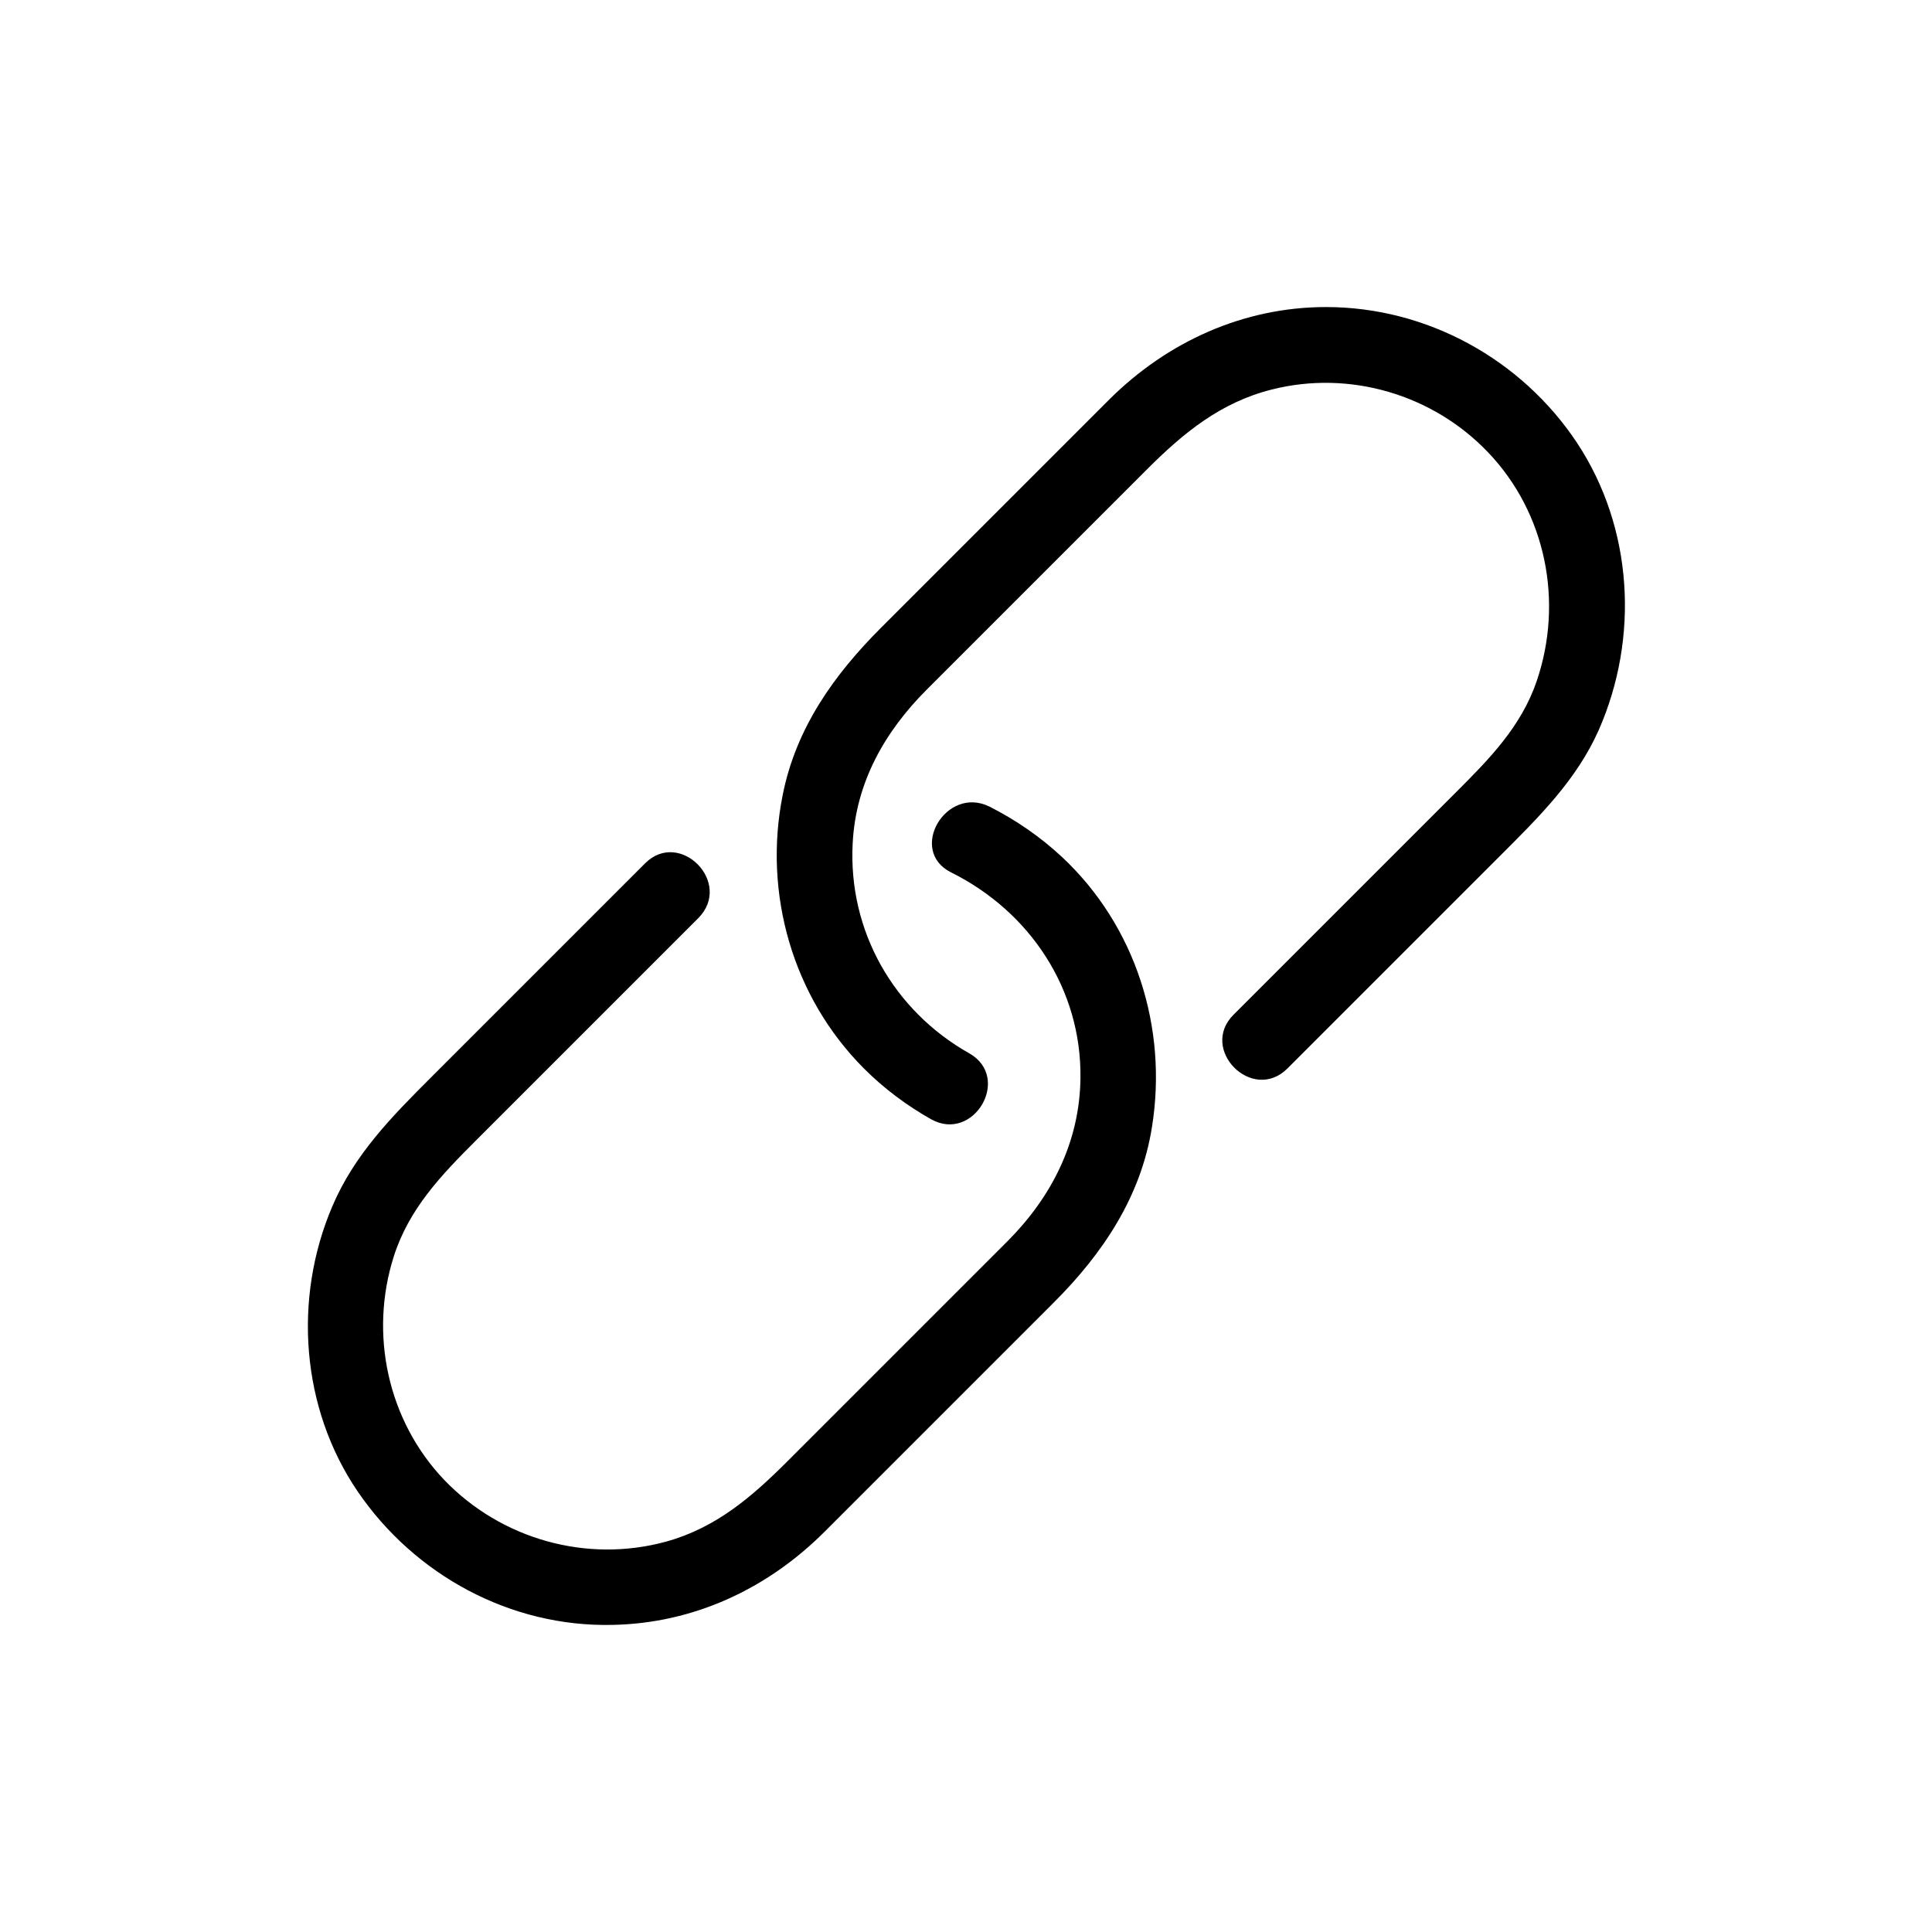 <?xml version="1.0" encoding="UTF-8"?>
<!-- Uploaded to: ICON Repo, www.svgrepo.com, Generator: ICON Repo Mixer Tools -->
<svg fill="#000000" width="800px" height="800px" version="1.1" viewBox="144 144 512 512" xmlns="http://www.w3.org/2000/svg">
 <g>
  <path d="m485.14 427.2 56.527-56.527c10.078-10.078 20.051-19.852 25.996-33.152 10.781-24.484 9.168-53.605-5.742-76.176-14.711-22.168-39.801-35.973-66.504-35.973-21.867 0-42.02 9.168-57.434 24.484l-60.457 60.457c-12.496 12.496-22.57 26.602-26.098 44.336-5.238 26.098 2.621 53.605 21.562 72.547 5.238 5.238 11.285 9.773 17.734 13.402 11.285 6.348 21.461-10.984 10.176-17.434-20.051-11.285-32.145-32.445-30.934-55.621 0.805-16.121 8.465-29.625 19.648-40.809l58.34-58.34c9.574-9.574 19.445-17.734 33.051-21.16 20.656-5.238 42.723 1.309 57.332 16.625 15.418 16.121 20.051 39.699 12.898 60.66-4.133 12.09-12.594 20.656-21.363 29.422-19.648 19.648-39.297 39.297-58.945 58.945-9.266 9.176 4.941 23.484 14.211 14.312z"/>
  <path d="m314.96 372.79-56.73 56.73c-10.379 10.379-20.355 20.453-26.199 34.258-10.379 24.383-8.262 53.402 6.75 75.469 15.113 22.168 40.508 35.973 67.512 35.367 21.562-0.402 41.109-9.574 56.227-24.688 20.254-20.254 40.508-40.508 60.758-60.758 13-13 23.074-28.012 25.996-46.453 4.231-26.199-4.231-53.305-23.879-71.641-5.742-5.34-12.191-9.773-19.145-13.301-11.586-5.742-21.766 11.688-10.176 17.434 20.859 10.379 34.562 30.934 34.258 54.512-0.203 16.93-7.656 31.539-19.445 43.328-19.445 19.445-38.793 38.793-58.242 58.242-9.371 9.371-18.941 17.633-32.145 21.262-20.957 5.742-43.629-0.605-58.746-16.324-15.012-15.719-19.949-38.691-13.402-59.246 4.031-12.695 12.695-21.664 21.766-30.73 19.648-19.648 39.297-39.297 58.945-58.945 9.273-9.375-4.934-23.684-14.102-14.516z"/>
 </g>
</svg>